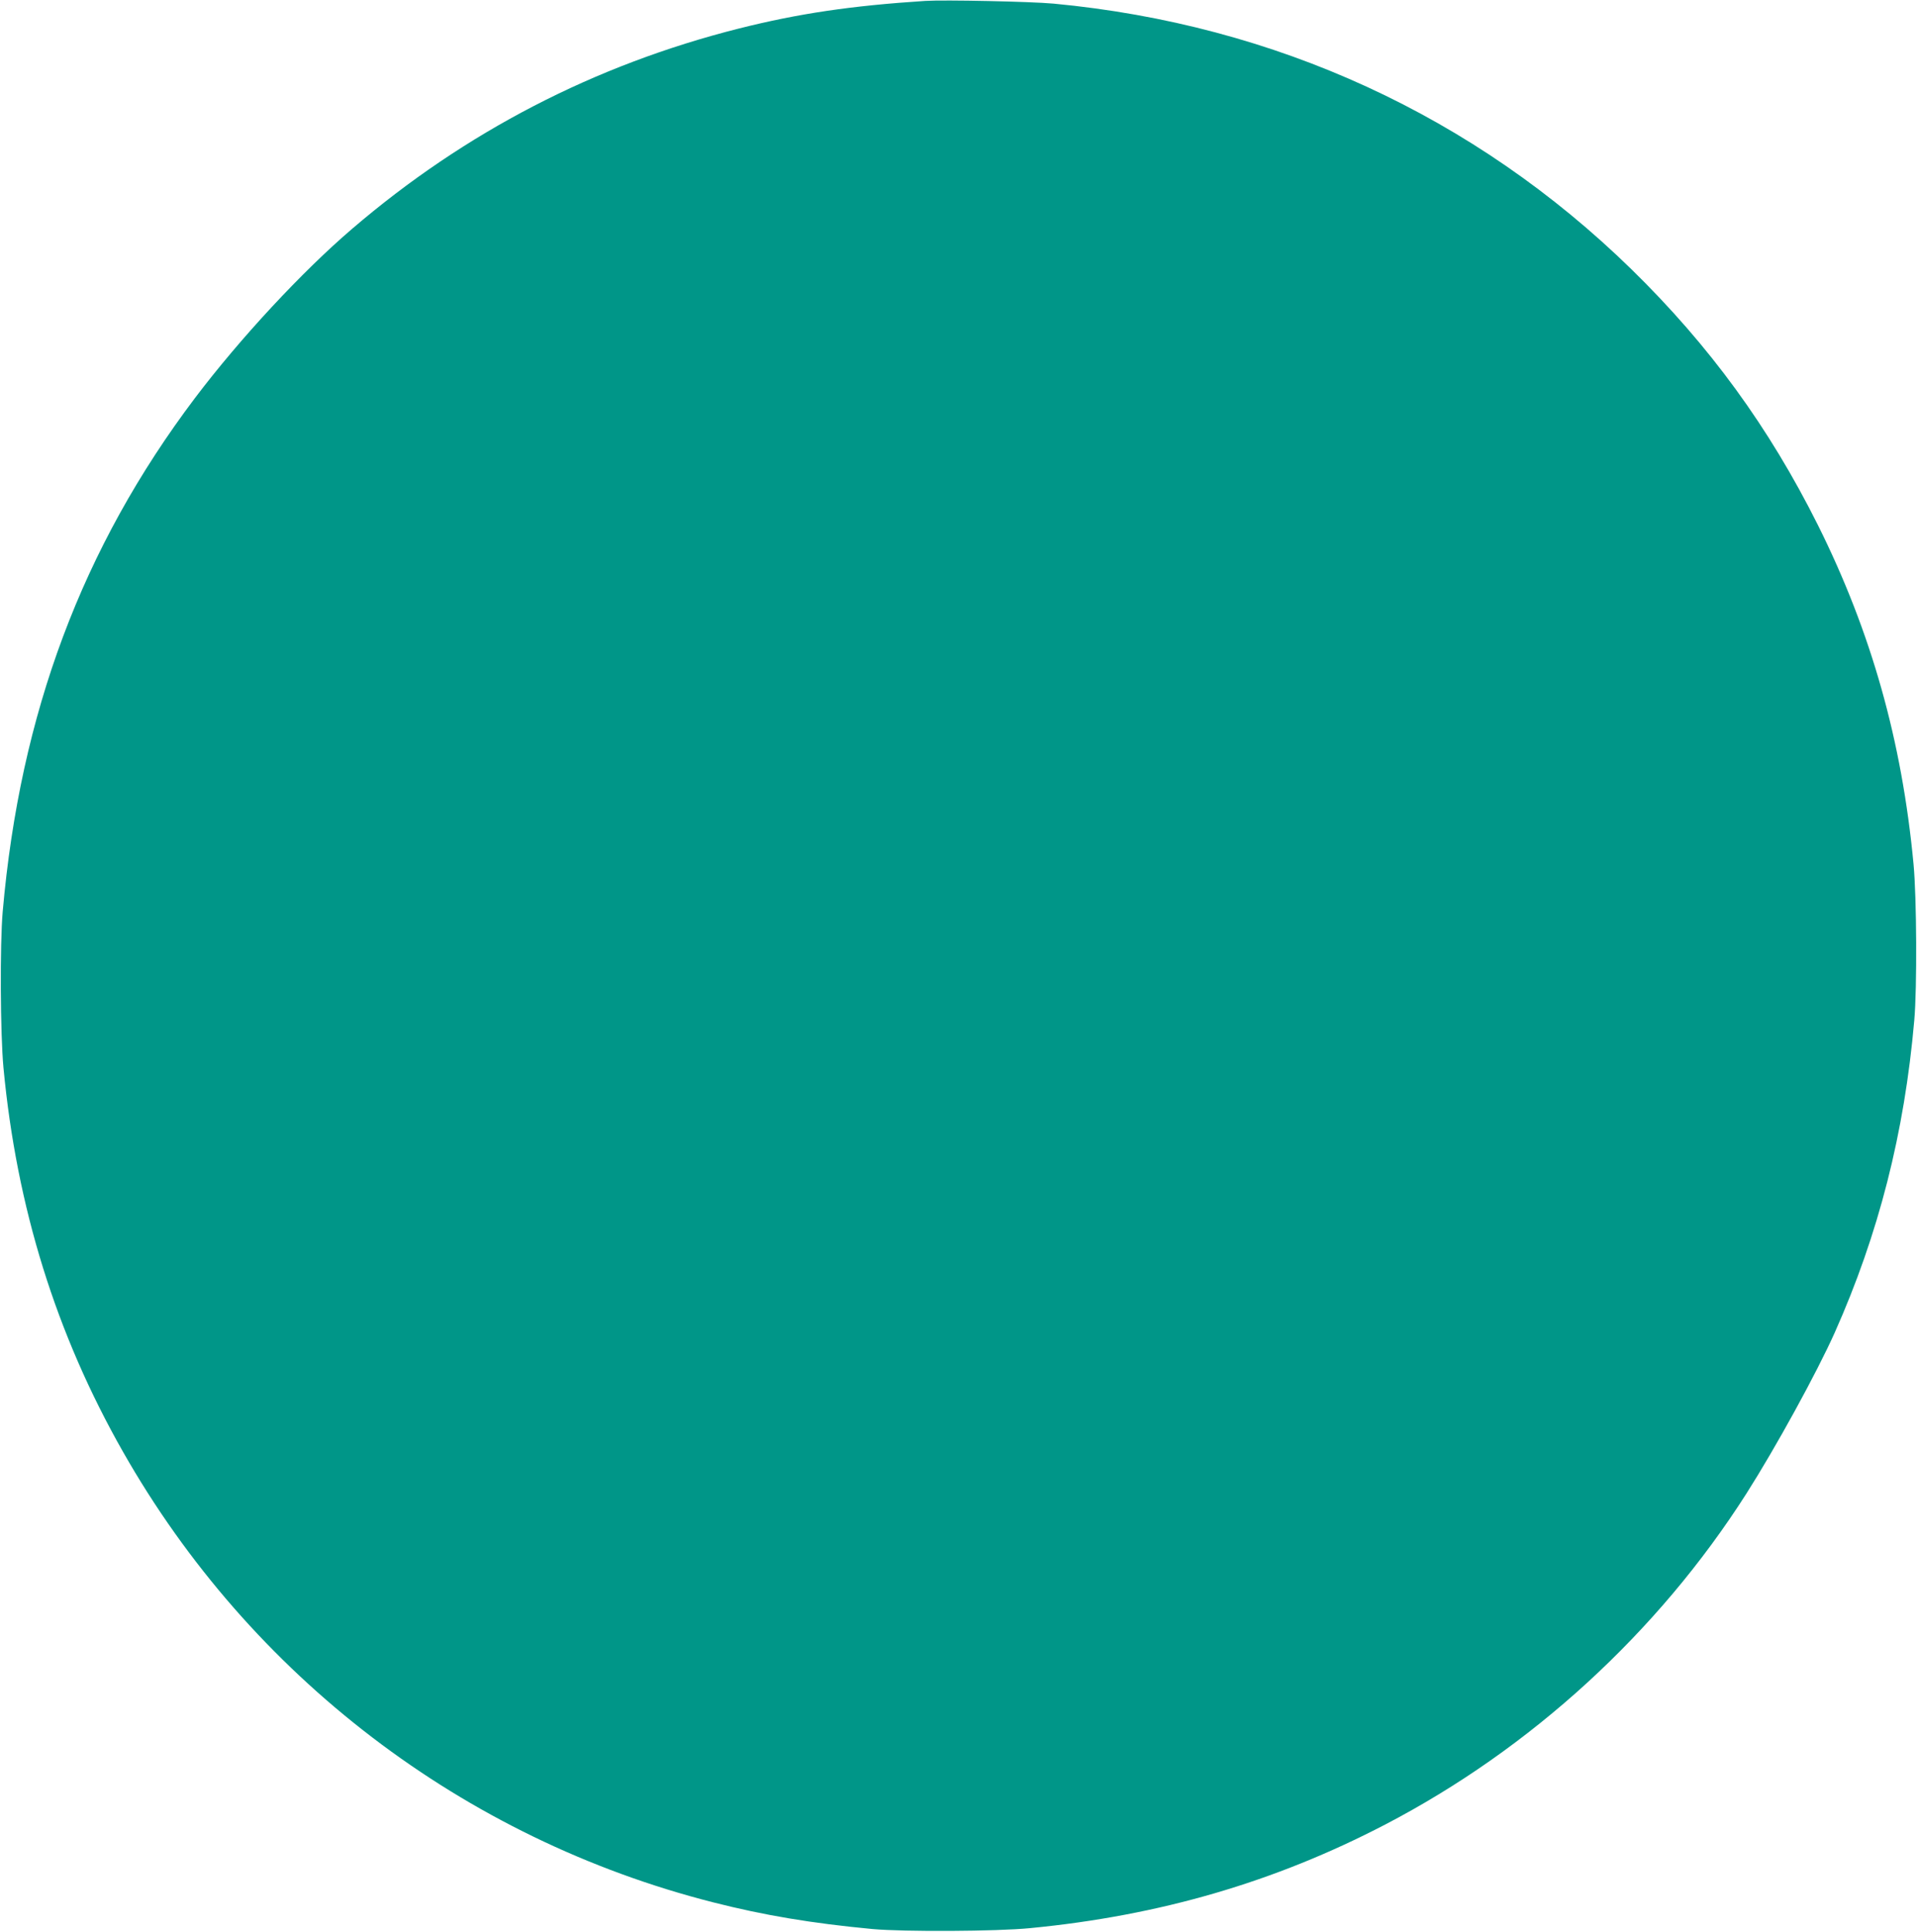 <?xml version="1.0" standalone="no"?>
<!DOCTYPE svg PUBLIC "-//W3C//DTD SVG 20010904//EN"
 "http://www.w3.org/TR/2001/REC-SVG-20010904/DTD/svg10.dtd">
<svg version="1.0" xmlns="http://www.w3.org/2000/svg"
 width="1270pt" height="1280pt" viewBox="0 0 1270 1280"
 preserveAspectRatio="xMidYMid meet">
<g transform="translate(0,1280) scale(0.1,-0.1)"
fill="#009688" stroke="none">
<path d="M6130 12794 c-493 -32 -841 -84 -1235 -183 -955 -241 -1813 -685
-2562 -1327 -333 -285 -743 -727 -1041 -1121 -747 -990 -1159 -2090 -1274
-3403 -19 -215 -16 -811 5 -1035 87 -924 348 -1764 792 -2545 844 -1486 2255
-2564 3909 -2985 338 -86 653 -139 1056 -177 208 -19 823 -16 1045 6 858 83
1619 305 2351 686 966 503 1807 1273 2393 2192 196 308 466 800 586 1068 291
653 462 1324 527 2070 19 215 16 811 -5 1035 -77 817 -280 1536 -633 2245
-324 648 -717 1188 -1235 1695 -1040 1016 -2357 1622 -3829 1761 -154 14 -723
26 -850 18z"/>
</g>
</svg>
